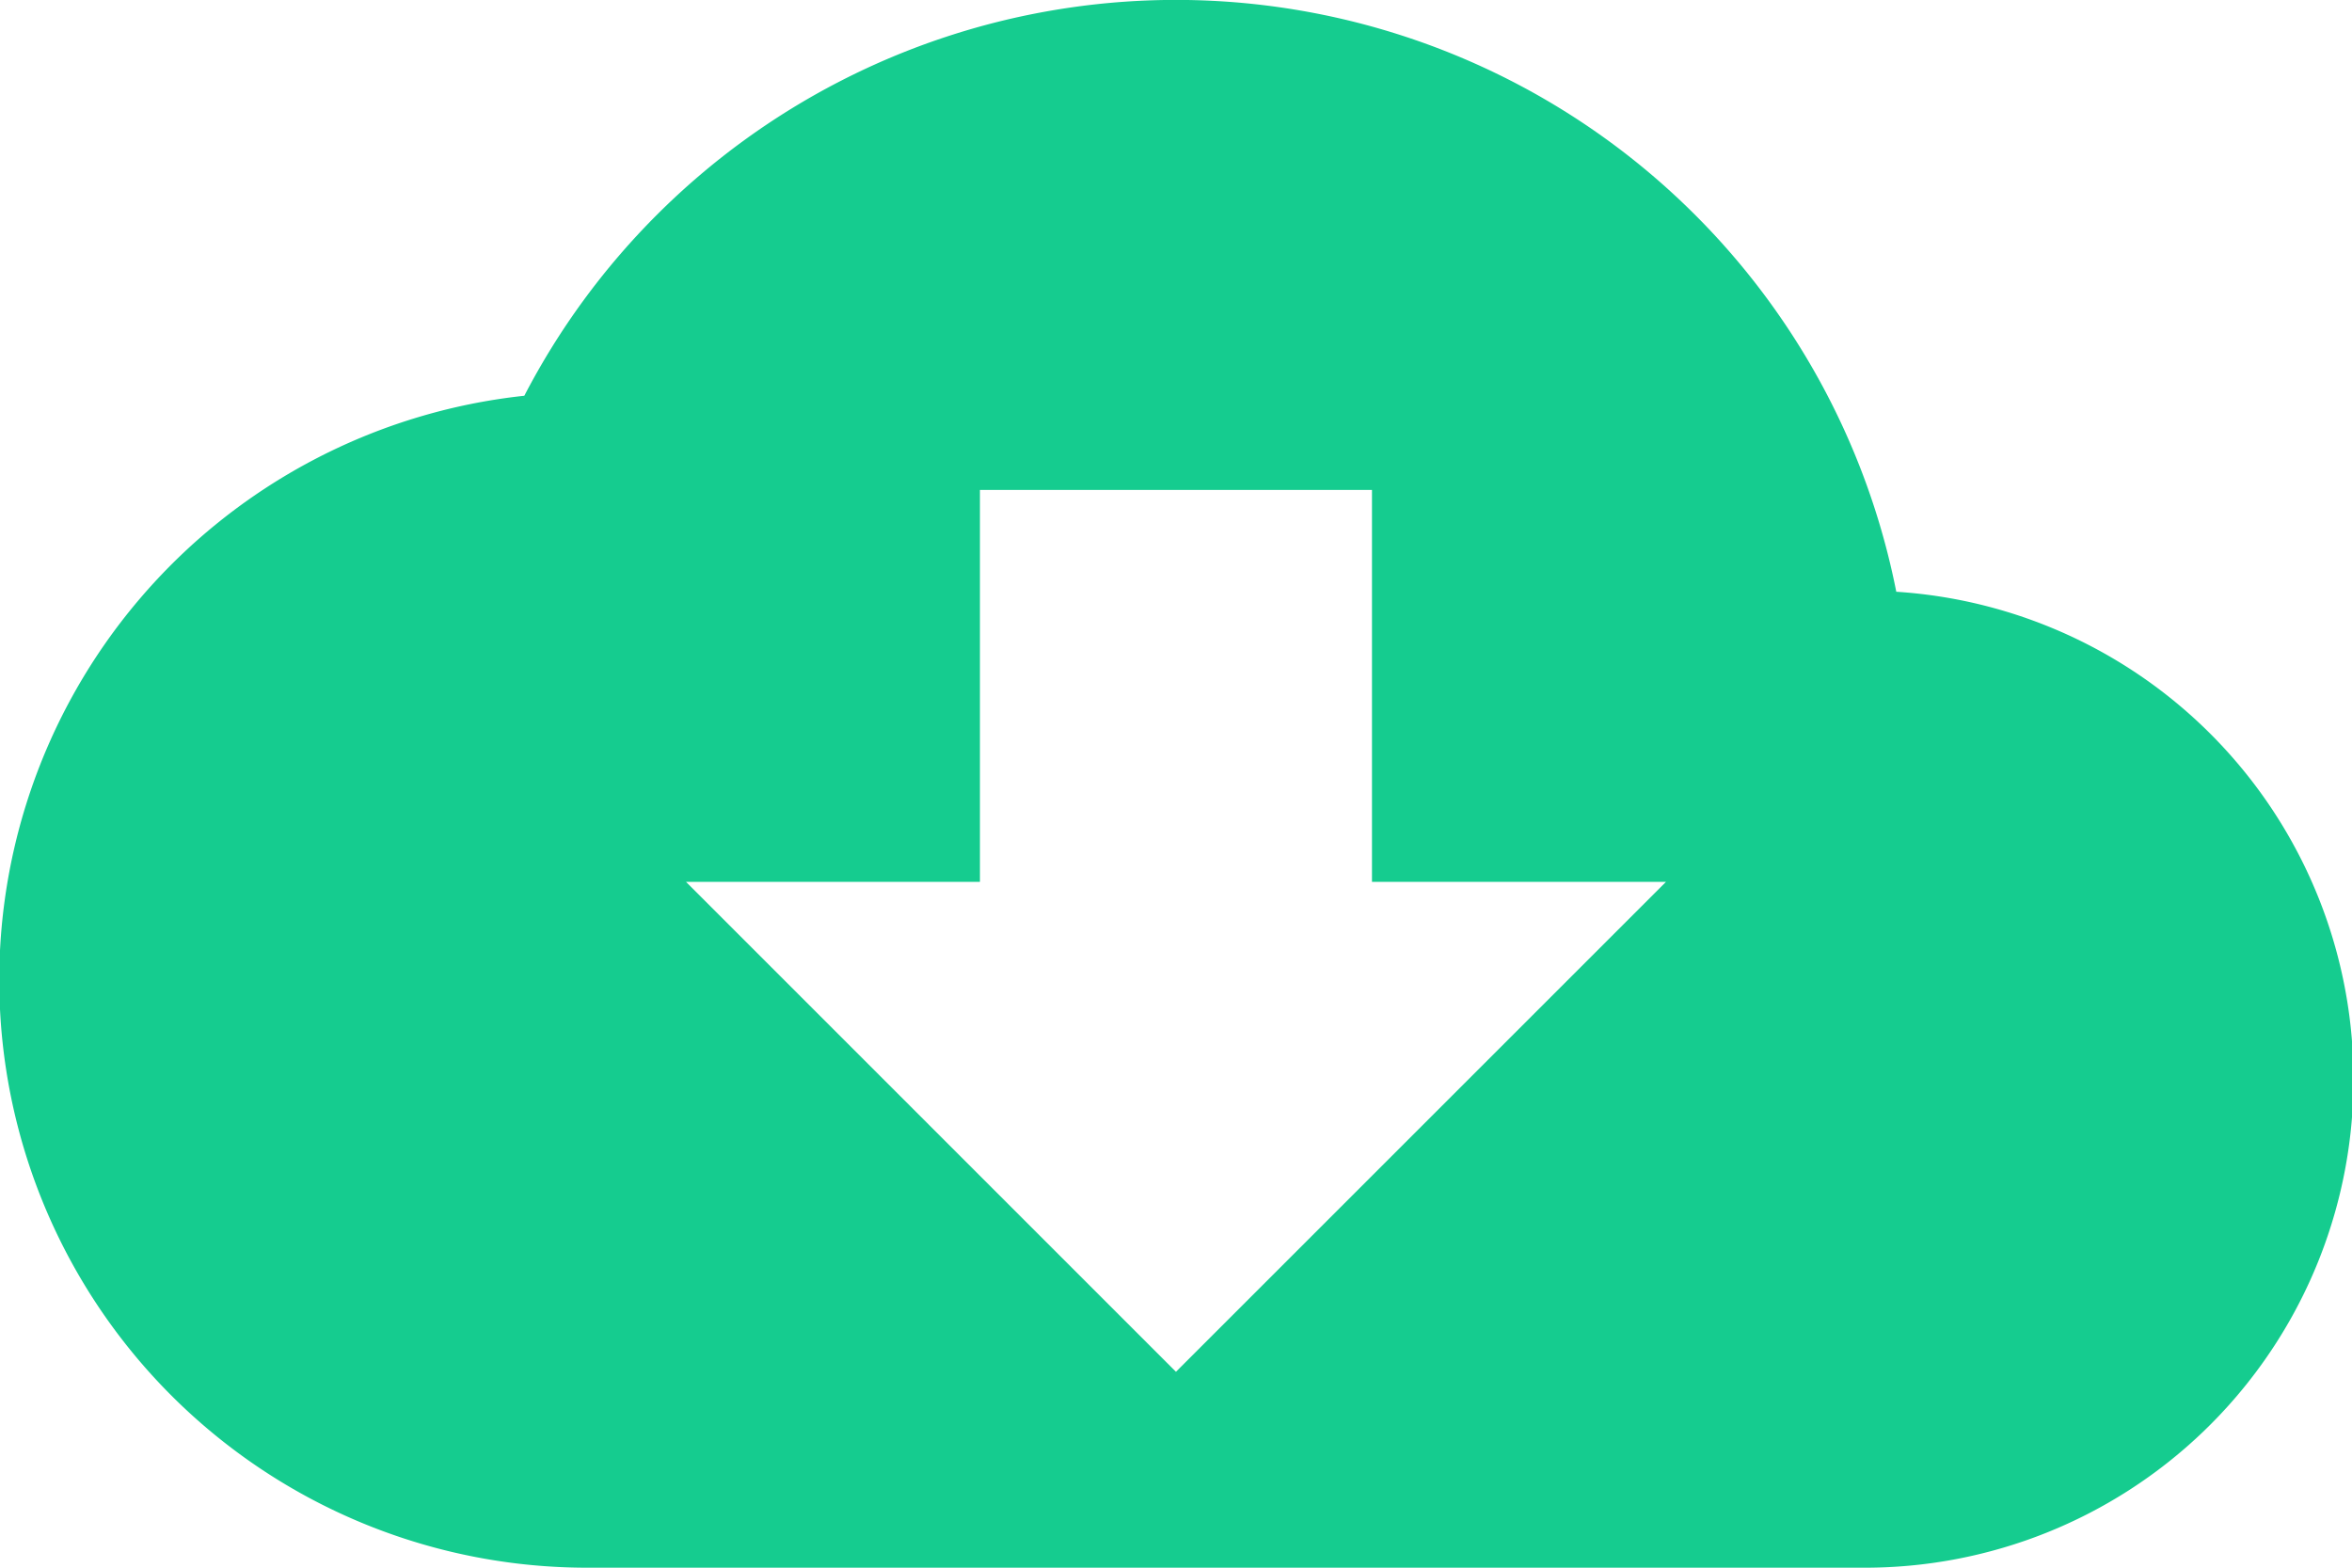 <svg id="Grupo_19" data-name="Grupo 19" xmlns="http://www.w3.org/2000/svg" xmlns:xlink="http://www.w3.org/1999/xlink" width="106.5" height="71" viewBox="0 0 106.5 71">
  <defs>
    <clipPath id="clip-path">
      <rect id="Retângulo_21" data-name="Retângulo 21" width="106.5" height="71" fill="none"/>
    </clipPath>
  </defs>
  <g id="Grupo_18" data-name="Grupo 18" transform="translate(0 0)" clip-path="url(#clip-path)">
    <path id="Caminho_14" data-name="Caminho 14" d="M75.438,39.938l-22.19,22.19L31.062,39.938h13.31V22.19H62.124V39.938ZM85.865,26.8a33.247,33.247,0,0,0-62.124-8.876A26.614,26.614,0,0,0,26.624,71H84.31a22.123,22.123,0,0,0,1.554-44.2" transform="translate(0 0)" fill="#15cc8f"/>
  </g>
</svg>
